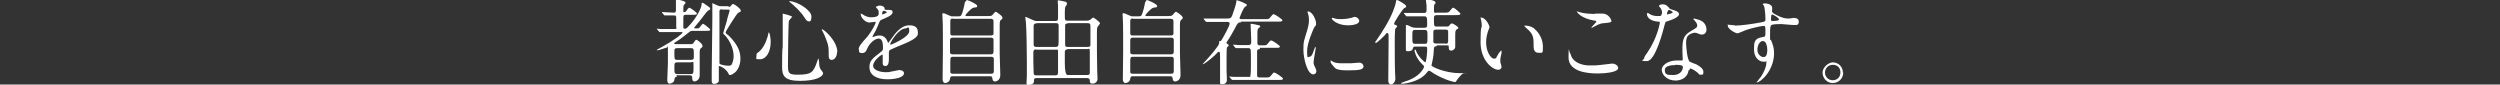 <?xml version="1.0" encoding="UTF-8"?>
<svg id="_レイヤー_2" xmlns="http://www.w3.org/2000/svg" version="1.1" viewBox="0 0 810 27.4">
  <rect x="0" y="0" width="810" height="27.4" fill="#333333" stroke="none"/>
  <!-- Generator: Adobe Illustrator 29.6.0, SVG Export Plug-In . SVG Version: 2.1.1 Build 207)  -->
  <defs>
    <style>
      .st0 {
        fill: #fff;
      }
    </style>
  </defs>
  <g id="_レイヤー_1-2">
    <g>
      <path class="st0" d="M219.4,24.8c-.5,0-.8.3-.9,1,0,.9-1.1,1.3-1.6,1.3s-.7-.6-.7-1.2.2-4.7.2-5.5v-4.6c0-2.1,0-.4-.3-.4s-2.5.9-3.1.9-.2,0-.2,0c0-.2.2-.3,1.5-1,4.7-2.6,6.8-4.4,6.8-4.7s0-.2-.6-.2h-6.7s-.2,0-.3-.2l-.6-.7c0-.1-.2-.1-.2-.2h0c.2,0,1.1.1,1.3.1h4c1.6,0,1.1,0,1.1-.8v-2.6c0-.7,0-1-.7-1h-3s-.2,0-.3-.2l-.6-.7v-.2h0c.5,0,3.2.2,3.8.2s.7-.3.7-.8V0q0-.2.2-.2c.2,0,2.9.5,2.9,1s-.4.6-.5.8c-.2.3-.2.6-.2,1.6s0,.7.4.7.5-.3.6-.4c.5-.8.8-1,1-1s2.4,1.5,2.4,1.9-.6.4-1.6.4h-1.9c-.6,0-.9,0-.9,1v2.9c0,.4,0,.6.4.6s.6,0,1.1-.6c2.1-2,4.2-5.5,4.4-7.1,0-.5,0-.7.3-.7s1.4.9,1.6,1c.7.5.9.6.9.9s0,.3-.6.6-2.4,3-2.9,3.5c-.3.3-1.7,2.1-1.7,2.1,0,.2.2.2.4.2h.6c.5,0,.7-.1,1-.6.2-.3.7-.9.9-.9s2.3,1.6,2.3,1.9,0,.4-1.6.4h-4.1c-.4,0-.6,0-1.1.4-1.4,1.1-3,2.4-4.2,3.1-.6.4-.7.4-.7.5,0,.2.4.3.6.3h4.9c.5,0,.7-.2.8-.4.6-.9.7-1,.9-1,.4,0,2,1.3,2,1.9s0,.4-.7,1c0,.1-.2.3-.2,1.1v7.6c0,1.4-1.3,1.9-1.6,1.9-.8,0-.8-.7-.8-1,0-.8-.2-1-.9-1h-4.3l.3.4h0ZM219.5,15.6c-1,0-1,.3-1,1.4,0,2.2,0,2.4,1,2.4h4.3c1,0,1-.3,1-1.4,0-2.2,0-2.4-1-2.4h-4.3ZM219.5,20.2c-1,0-1,.3-1,1.8s0,2,1,2h4.2c1,0,1-.2,1-2.4s0-1.4-1-1.4h-4.3.1ZM236,2.2c.4,0,.6,0,.8-.3.4-.5.5-.6.7-.6.5,0,2.5,1.5,2.5,2.1s0,.2,0,.3-.8.4-.9.5c-.4.3-4,5.9-4,6.3s1,1,1.1,1.1c3.1,3.2,3.7,5.3,3.7,7.5s-1.1,3.9-1.8,4.4c-.3.2-1,.8-1.5.8s-.3,0-.7-.7c-.8-1.4-2.5-2.2-2.8-2.2s-.2.2-.2.5v4.3c0,.5-.8,1-1.5,1s-.8-.6-.8-.9v-3c0-3.6.2-13.1.2-17V1s1,.5,1.5.7.7.3,1.3.3h2.3l.2.2h-.1ZM233.9,3c-.5,0-.7.2-.8.5v17c0,.5,2.1.8,2.9.8s1-.2,1.2-.7c.3-.7.5-1.6.5-2.4,0-2.9-1.7-5.5-2.5-6.4,0-.1-.9-.8-.9-1s1-3.3,1.2-4c0-.5.9-3.2.9-3.3,0-.4-.3-.4-.7-.4h-1.9.2,0Z"/>
      <path class="st0" d="M249.7,13.6c0,3.4-1.6,5.6-3.4,5.6s-1.2-.1-1.2-1.1,0-.6,1-1.5c1.9-1.7,2.7-5,2.8-5.5,0-.4.2-.6.2-.6.3,0,.6,1.9.6,3h0ZM256.4,5.7c0,.2-.8.9-.8,1.1-.2.8-.3,12.8-.3,14,0,2.7,0,3.4,3,3.4,4.6,0,5.2-.7,6.4-4.1,0-.1.4-1.2.5-1.2l.2,1.3c0,.5,0,1.7.6,2.4.1.2.7.9.7,1,0,1.3-2.4,2.6-7.5,2.6s-5.8-1.7-5.8-4.5,0-5.6.2-6.5V4.4s3.1.7,3.1,1.1l-.3.2h0ZM255.9.4c2.3,0,7,2.9,7,4.9s-.7,1.6-1,1.6-.6-.2-1.3-1.3c-1.1-1.8-3.6-4.1-4.7-4.9-.2-.1-.3-.3-.2-.3,0,0,.2,0,.2,0ZM271.2,16.9c0,1.4-.8,2.5-1.7,2.5s-1-.8-1-1.2c0-2.9,0-3.2-.7-5.1-.4-1.1-.9-2.3-1.4-3.2-.2-.2-.2-.4-.1-.4.3-.3,5,3.6,5,7.4h-.1Z"/>
      <path class="st0" d="M278.2,16c0-.9.8-1.9,2.9-4.2,1.3-1.6,2.6-4.1,2.6-4.5s-.2-.2-.3-.2c-.3,0-1.5.2-1.8.2-1.1,0-2.7-1.5-2.7-2.6s0-.2.2-.2,1,.5,1.1.6c.4.2,1.2.5,2,.5,2.5,0,2.5-.8,2.5-1.4s0-.7-.2-1c0-.2-.7-.7-.7-.9s.8-.5,1.3-.5,1.5.3,1.5.9.2.5,1.3.5,1.3.2,1.3.8c0,1-2.2,1.8-3.6,2.4-.4.2-.5.2-1.1,1.8-.7,1.6-.8,1.9-1.6,3.2-.2.3-.2.4-.2.5s0,.1.1.1.7-.2.9-.3c.3-.1.7-.2,1.2-.2s1.8,0,2.6,1.8c.2.5.2.6.3.6,0,0,1.1-1.4,1.2-1.6,1-1.4,2.9-4.1,5.6-4.1s2.8,1.4,2.8,2.7-2.4,2.4-4.2,3.2c-.8.3-4.1,1.7-4.7,2-.5.3-.5.6-.5,1.3v1.8c0,.5,0,2.2-1.1,2.2s-.9-1-.9-1.5v-1.8c0-.1,0-.4-.2-.4s-2.9,1.9-2.9,3.6,3,2.1,3.9,2.1,1.3,0,1.9-.2c.4,0,2.3-.5,2.7-.5.6,0,1.5.3,1.5,1,0,1.9-4.7,2-5.4,2-3.8,0-5.8-1.6-5.8-3.9s1.1-2.9,4-5.2c.3-.2.4-.6.4-1.1,0-1.4-.2-3-1.4-3s-2.9,1.4-3.7,3.2c-.3.8-.7,1.5-1.6,1.5s-1.1-.2-1.1-1h0v-.2h-.1ZM285.8,4.7s1.5-.4,1.5-.7-.8-.5-1-.5c-.4,0-.5.8-.5,1s0,.2,0,.2ZM288.5,14.4s0,.1.1.1,6-2.4,6-4.4-.7-.9-1.1-.9c-2.5,0-5.1,4.7-5.1,5.1h.1Z"/>
      <path class="st0" d="M320.2,5.2c.6,0,1,0,1.3-.3.2-.2.9-1.1,1.1-1.1s2.2,1.3,2.2,1.9-.5.7-.6.8c-.3.5-.3.9-.3,1.5v9.3c0,1,.2,5.9.2,7,0,1.8-1.4,2.1-1.7,2.1-.8,0-.8-.7-.9-1.1,0-.6-.5-.6-1-.6h-11.6c-.7,0-1,0-1.1.8-.1,1-1,1.4-1.6,1.4s-.8-.8-.8-1.1c0-1.4.1-8,.1-9.5s0-9.6-.1-10c0-.9-.1-1.3-.1-1.6s0-.4.3-.4.4,0,1.9.7c.6.3.8.3,1.2.3h1.7c.3,0,.8,0,1-.3.5-.7,1.1-3.5,1.2-4.2C313,.3,313.2,0,313.3,0c.2,0,3.3,1.3,3.3,1.9s-.2.4-1.2.6c-.8.2-2.6,2.2-2.6,2.5s.2.2.6.2h6.8ZM308.7,12.2c-.2,0-.9,0-.9.8v3.9c0,.7.7.7.9.7h12.4c.7,0,.8-.5.8-.8v-3.9c0-.7-.7-.7-.9-.7,0,0-12.3,0-12.3,0ZM308.8,6c-.6,0-.9.2-.9.8v3.9c0,.3,0,.8.8.8h12.3c.2,0,.9,0,.9-.6v-4c0-.2,0-.8-.9-.8h-12.3,0ZM321.1,23.9c.6,0,.9-.2.9-.8v-4c0-.4-.2-.7-.8-.7h-12.4c-.9,0-.9.3-.9,1.9v3.1c0,.4.5.5.9.5h12.3Z"/>
      <path class="st0" d="M341.9,6.8c.8,0,.9-.3.9-1.1V1.8c0-.2-.1-1.2-.1-1.4s0-.3.3-.3,1.9.4,1.9.4c.5,0,.8.3.8.7s-.4.8-.5.9c-.2.6-.2,1.4-.2,2.4,0,2,0,2.2.9,2.2h6.2c.7,0,1-.2,1.4-.5.5-.5.6-.5.7-.5.3,0,2.2,1.5,2.2,1.8s-.7,1-.8,1.2c-.2.5-.2.7-.2,2.6s0,9,.1,11.9c0,.4.1,2,.1,2.3,0,1.6-1.6,1.6-1.7,1.6-.7,0-.8-.4-.8-1s-.4-.8-.9-.8h-16.4c-.8,0-.8.4-.8,1,0,.9-.8,1.2-1.6,1.2s-.8,0-.8-.7.1-1.9.1-2.2v-5.1c0-2.6-.1-9.8-.3-12.2,0-.2-.2-1.3-.2-1.6s0-.2.2-.2,2.7,1.3,3.2,1.3h6.3ZM335.8,7.6c-.3,0-.9,0-.9.8v6c0,.8.6.8.9.8h6.2c.9,0,1-.3,1-2.1v-4.8c0-.8-.5-.8-.9-.8h-6.3ZM335.7,16c-.8,0-.9.5-.9,1.1,0,1.7,0,4.8.1,6.4,0,.8.3.9.8.9h6.3c.6,0,.7-.3.8-.6v-6.6c0-1.4,0-1.1-.9-1.1h-6.3,0ZM346,7.6c-.3,0-.8,0-.9.5v6.4c0,.6.3.7.8.7h6.5c.3,0,.8,0,.9-.5v-5.8c0-1.1,0-1.4-1-1.4h-6.3ZM345.8,16c-.5,0-.7.3-.8.7v3.6c0,2.7.3,4,.9,4h6.4c.7,0,.8-.3.8-.8v-6.6c0-1.5-.2-1-.9-1h-6.6.2Z"/>
      <path class="st0" d="M378.5,5.2c.6,0,1,0,1.4-.3.1-.2.9-1.1,1.1-1.1s2.2,1.3,2.2,1.9-.5.7-.6.8c-.3.5-.3.9-.3,1.5v9.3c0,1,.2,5.9.2,7,0,1.8-1.4,2.1-1.7,2.1-.8,0-.8-.7-.9-1.1,0-.6-.5-.6-1-.6h-11.6c-.7,0-1,0-1.1.8-.1,1-1,1.4-1.6,1.4s-.8-.8-.8-1.1c0-1.4.1-8,.1-9.5s0-9.6-.1-10c0-.9-.1-1.3-.1-1.6s0-.4.3-.4.4,0,1.9.7c.6.3.8.3,1.2.3h1.7c.3,0,.8,0,1-.3.5-.7,1.1-3.5,1.2-4.2C371.3.3,371.5,0,371.6,0c.2,0,3.3,1.3,3.3,1.9s-.2.4-1.2.6c-.8.2-2.6,2.2-2.6,2.5s.2.2.6.2h6.8ZM367.1,12.2c-.2,0-.9,0-.9.8v3.9c0,.7.7.7.9.7h12.4c.7,0,.8-.5.8-.8v-3.9c0-.7-.7-.7-.9-.7,0,0-12.3,0-12.3,0ZM367.1,6c-.6,0-.9.2-.9.8v3.9c0,.3,0,.8.8.8h12.3c.2,0,.9,0,.9-.6v-4c0-.2,0-.8-.9-.8h-12.3.1ZM379.4,23.9c.6,0,.9-.2.9-.8v-4c0-.4-.2-.7-.8-.7h-12.4c-.9,0-.9.3-.9,1.9v3.1c0,.4.5.5.9.5h12.3Z"/>
      <path class="st0" d="M402.3,7.2c-1.1,0-1.3.2-2.2,2-1,1.8-1.5,2.8-2.7,4.5v.2c0,.1,0,.2.2.3.4.2.5.3.5.5s-.5.6-.6.7c-.1.4-.1,4.6-.1,5.4,0,1.4,0,3.3.1,4.4v.8c0,.9-.8,1.3-1.5,1.3s-.7-.2-.7-.7v-6.5c0-3.2,0-3.3-.4-3.3s-.3.1-.4.2c-.4.6-4.1,3.8-4.8,3.8s-.1,0-.1,0c.3-.3.9-1,1.3-1.4,1.1-1.2,4.1-4.6,4.1-5.4s0-.7.2-.7.4,0,.5-.2c1-1.6,2.7-4.8,2.7-5.4s-.4-.6-.9-.6h-6.6c-.1,0-.2,0-.3-.2l-.6-.7v-.2h-.1,7.6c.9,0,1.3,0,1.7-.9.2-.5,1.4-4,1.4-4.6s-.1-.3-.1-.4c0,0,.1,0,.3,0,.3,0,3.2,1.1,3.2,1.5s-.7.6-.8.8c-.5.6-1.6,3.3-1.6,3.4,0,.4.5.4.7.4h7.3c1.4,0,1.5,0,1.9-.5.8-1,.9-1.1,1.2-1.1s2.8,1.6,2.8,2-.6.4-1.6.4h-11.9s.3.3.3.3ZM408.3,15.9c-.4,0-1,0-1,.8v7.2c0,1,0,1.2.9,1.2h1.6c1.4,0,1.5,0,1.9-.5.8-1,.9-1.1,1.2-1.1s2.8,1.6,2.8,2-.6.4-1.6.4h-14.8c-.1,0-.2,0-.3-.2l-.6-.7s-.1-.1-.1-.2h.1c.2,0,1.1.1,1.3.1h4.6c1.3,0,.7,0,.8-.3.2-.4.2-3,.2-4.1s0-4.3-.1-4.5c-.2-.3-.4-.4-.7-.4h-4c-.1,0-.2,0-.3-.2l-.6-.7s-.1-.1-.1-.2,0,0,.1,0c.2,0,1.2,0,1.4.1h3.3c.6,0,1.1,0,1.1-1.1s-.2-5.4-.2-5.5c0-.2,0-.3.2-.3s1.4.2,2.5.5c.2,0,.4.1.4.4s0,.1-.4.4c-.4.3-.5.8-.5,1.6v3.4c0,.7.6.7.9.7h.5c1.4,0,1.5,0,1.9-.5.8-1,.9-1.1,1.2-1.1s2.8,1.6,2.8,2-.6.4-1.6.4h-4.9v.4h.1Z"/>
      <path class="st0" d="M424.4,18.3c.5,0,.8-.5,1.4-2.3.2-.5.3-.8.4-.8s.1.3.1.4c0,.3-.7,3.8-.7,4.6s.4,1.4.5,1.6c.2.4.4.9.4,1.3,0,.6-.5,1-1,1-1.9,0-3.2-5.1-3.2-8s.2-2.8,1.3-6.5c.5-1.8.5-2.6.5-3.1,0-1-.2-1.8-.3-2.1l-.2-.5s.1-.2.2-.2c1.4,0,2.6,2.7,2.6,3.8s0,.4-.6,1.4c-.3.6-2.3,5-2.3,7.7s.3,1.8.8,1.8h.1ZM441.8,21.3c0,1.2-.9,1.5-5.1,1.5s-4.1-.8-4.7-1.4c-.1-.1-.9-.9-.9-1.5s0-.3.1-.3.6.4.7.4c.9.5,2.1.5,3.2.5h2.6c.4,0,2.5-.2,2.6-.2,1.1,0,1.4.7,1.4,1h0ZM440.4,6.7c0,1.5-3.3,1.5-3.7,1.5-3.4,0-5.2-1.8-5.2-2.2s0-.2.2-.2.4,0,.8.2c.7.2,1.5.2,2,.2,1.5,0,2.9-.3,3.3-.4.9-.3,1-.4,1.3-.3.5,0,1.3.6,1.3,1.3h0Z"/>
      <path class="st0" d="M452.1,8c.5.3.6.4.6.5s-.5.7-.6.8c-.2.4-.2,3.8-.2,4.6s0,7.7.1,9.7c0,.3.1,1.5.1,1.8,0,1.4-1,2-1.5,2s-.8-.8-.8-1.1c0-1.8.1-10.5.1-12.4v-2.4c0-.1,0-.8-.4-.8s-.4.2-.8.7c-.1.1-2.5,2.5-2.9,2.5s-.2,0-.2-.2,0-.2.2-.4c1-1.4,2.2-3.3,3.1-4.8,2.3-3.8,3.3-7.1,3.3-7.5C452.4,0,452.4,0,452.6,0c.4,0,3,1.5,3,2s-.1.3-.6.6c-.4.2-3.4,4.6-3.3,5.1,0,.2.2.3.3.4h.1,0ZM465.4,15c-.8,0-.8.2-.9,1.9,0,1.2-.4,3-.7,4.3.1.5,4.6,2.5,9.1,2.5s1.1,0,1.1.1-.4.3-.5.4c-.8.9-1.2,1.3-1.5,1.8-.2.4-.4.6-.5.6-.3,0-3-.5-6.8-2.7-.3-.2-1.4-1-1.7-1s-.8.8-1.2,1.2c-1.1,1.1-3,2.4-6.9,3h-.8c-.1,0-.2,0-.2-.1s.3-.2,1-.5c5.3-1.5,6.5-4.6,6.5-4.9s-.3-.5-.8-1c-1.8-1.8-2.3-3.9-2.3-4.2s.1-.3.2-.3c.2,0,.3.2.4.6.8,1.9,2.7,3.5,2.9,3.5.3,0,.6-2.9.6-4s0-1.1-1-1.1h-2.9c-.5,0-.6.1-.8.8-.1.4-.6.7-1.4.7s-.8,0-.8-.9v-7.2c0-.5,0-.4.3-.4s1.2.5,1.4.6c.5.2.8.3,1.5.3h2.8c.9,0,.9-.6.9-.7,0-2.6,0-3-.9-3h-5.7c-.1,0-.2,0-.3-.2l-.6-.7v-.2c-.1,0,0,0,0,0h6.5c.6,0,.8-.3.8-.8v-1.6c0-.2-.2-1.4-.2-1.6,0-.4.2-.4.4-.4s2.7.3,2.7,1-.4.6-.4.7c-.1.4-.1.8-.1,1.9s.6.7.9.7h2.3c1.3,0,1.5,0,1.9-.5.8-1,.9-1.1,1.2-1.1s2.3,1.7,2.3,2-.6.4-1.6.4h-6.1c-.2,0-.9,0-.9.8,0,2.8,0,2.9.9,2.9h3c.8,0,.9,0,1.2-.5.3-.4.5-.5.7-.5.5,0,2.1,1.1,2.1,1.4s0,.2-.5.5c-.5.4-.5.6-.5,2.5v3.3c0,.4-.6,1.1-1.3,1.1s-.8-.5-.8-1.1,0-.6-.8-.6h-3.1v.2h-.1ZM458.6,9.7c-1,0-1,.2-1,2.2s0,2.3,1,2.3h2.9c1,0,1-.2,1-2.2s0-2.3-1-2.3h-2.9ZM468.4,14.2c.6,0,.8-.3.8-.9v-3.1c0-.3-.1-.6-.8-.6h-3.1c-.4,0-.9,0-.9.8v3.1c0,.3.2.6.8.6h3.2Z"/>
      <path class="st0" d="M482.6,8.7c0,.2,0,.3-.4,1.2-.4,1.2-.7,2.3-.7,3.9,0,3,1.6,5.2,2.5,5.2s.6-.1,1.5-1.6c.2-.3.7-1,.9-1s.1.1.1.2v.6c-.3,1.4-.4,1.6-.4,2.3s0,.9.2,1.2c0,.3.2.8.2,1,0,.6-.6.9-1.1.9-1.9,0-5.7-3.1-5.7-8.9s.4-4.5.4-5.3-.1-1.4-.2-1.7c-.1-.5-.2-.9-.2-1,0-.2.1,0,.2,0,1.4,0,2.7,2.4,2.7,3.2h0v-.2ZM497.2,9.4c1.5,1.2,2.7,3.4,2.7,5.7s0,2-1.5,2-1.5-1.6-1.5-2c0-2.5,0-3.8-1.6-5.3-.2-.2-1.4-1.2-1.4-1.4s.1-.1.3-.1,1.8,0,3.1,1.1c0,0-.1,0-.1,0Z"/>
      <path class="st0" d="M516.7,21.2c.9,0,5.5-.6,5.6-.6,1.2,0,2,.8,2,1.4,0,1.6-5.1,1.8-6.8,1.8-3,0-9.3-.5-9.3-5.2s.3-1.5.4-1.5c.2,0,.4,1,.5,1.1.8,2.1,3.6,3,5.8,3s1.5,0,1.8,0h0ZM516.8,4.4h2.4c2,0,2.9,2,2.9,2.4s-.3.5-2.3.7c-1.5,0-2.6.8-3.8,1.4-.3.2-.3.1-.4.1s0,0,0,0c0-.3,1.6-1.7,1.6-2s0-.2-1-.4c-3.9-.7-5.3-2.6-5.3-2.9s0,0,.1,0c.2,0,.8.3,1,.3,1.4.4,3.1.5,4.8.5h0Z"/>
      <path class="st0" d="M538.5,4.1c0-.5-.1-.9-.4-1.3,0-.2-.6-.7-.6-.8,0-.4.6-.6,1.2-.6,1.2,0,1.7.7,2.2,1.3.1.2.5.3,1.4.6.6.2,1.7.5,1.7,1.3s-1.7,1.7-4.1,2.4c-.3,0-.3.2-.6,1.2-.4,1.5-2.9,11.6-5.7,11.6s-.9-.5-.9-.8,0-.6,1-1.9c3.3-4.8,4.1-9.6,4.1-9.8,0-.3-.2-.3-.7-.3-3.5-.3-3.5-2.4-3.5-2.4,0,0,0-.4.2-.4s.2,0,.8.4c.3.2,1.2.6,2.3.6s1.1,0,1.3-.2c.2-.2.3-.7.3-.9h0ZM547.1,22.8c-.4,2.6-2.7,3.3-4.2,3.3-2.9,0-4.5-2-4.5-3.5s2.1-3,4.8-3,1.4,0,1.6,0,.4,0,.4-.3c0-.5-.1-2.5-.1-2.9,0-3.3.2-4.9,2.7-6.3,1.9-1.1,2.1-1.2,2.1-1.9s-.7-1.3-.8-1.5c-.3-.2-.4-.4-.4-.5s0-.2.2-.2,1.1.3,1.8.5c2.1.8,2.2,2.6,2.2,3.1,0,1.1-.8,1.6-1.4,1.6s-.4,0-.7-.1c-1.1-.4-1.3-.5-1.6-.5-.7,0-1.7.4-2.2.9-.7.7-.7,1.7-.7,2.5s.3,5.4,1.2,6c.3.2,1.7.7,2,.8.6.3,2.4,1.3,2.4,2.4s-.2,1-.8,1-.5,0-.9-.5c-.8-.7-2.2-1.6-2.6-1.5-.1,0-.1.2-.2.5h-.3ZM542.8,21.1c-.7,0-3.4,0-3.4,1.6s.9,1.6,2.7,1.6c2.9,0,3.3-2.3,3.1-2.8-.1-.5-1.8-.5-2.5-.5h0ZM542,4c0-.2-1-.8-1.2-.8-.5,0-.7,1.2-.7,1.3v.2s1.9-.3,1.9-.8h0Z"/>
      <path class="st0" d="M562.1,8.3c2.1,0,6-.6,8.2-1,1.6-.3,1.7-.3,1.7-1.1,0-1.5-.2-3.3-.4-4.1,0-.2-.5-.7-.5-.8s.5-.2.6-.2c1.3,0,2.5.5,2.5,1.5s-.1.8-.1.9c0,.7.9,1.1,2.6,1.9.8.3,1.5.6,2.6.6s1.6-.2,1.8-.2c.4,0,1.7,0,1.7,1.2s-.6,1.1-1.6,1.1-3.4-.3-4-.3-2.7,0-3.2.3c-.4.2-.5.6-.5,3.2s0,1.1.4,1.9c.5,1.3.9,2.3.9,4,0,5.8-4.5,9.5-5.5,9.5s-.1,0-.1-.1,1.2-1.5,1.4-1.8c.8-1.2,1.7-3.1,1.7-4.4s0-.4-.3-.4h-.6c-1.6,0-3.1-1.5-3.1-3.9s0-3.7,2.9-4.1c.8-.1.8-.3.8-1.8s0-1.8-.6-1.8-3.4.6-5.3,1.2c-.5.1-2.7,1.2-3.2,1.2s-3.1-1.3-3.1-2.5,0-.3.1-.3c.3,0,1.7.2,2.2.2h0ZM571.1,13.3c-.8,0-1.7,1.2-1.7,2.8s1.2,2.4,2,2.4c1.2,0,1.2-1.8,1.2-2.3,0-1.1-.3-1.9-.4-2.1,0-.2-.5-.8-1-.8h-.1ZM573.8,6.2c0,.5.1.6.5.6s2.1,0,2.1-.5-2-1.7-2.3-1.6c-.2,0-.3.8-.3,1.5h0Z"/>
      <path class="st0" d="M597.2,23.6c0,1.7-1.4,3.3-3.4,3.3s-3.3-1.7-3.3-3.4,2-3.3,3.3-3.3c2,0,3.3,1.6,3.3,3.3h.1ZM591.3,23.5c0,1.4,1.1,2.5,2.5,2.5s2.5-1,2.5-2.5-.9-2.5-2.5-2.5-2.5,1.3-2.5,2.5Z"/>
    </g>
  </g>
</svg>